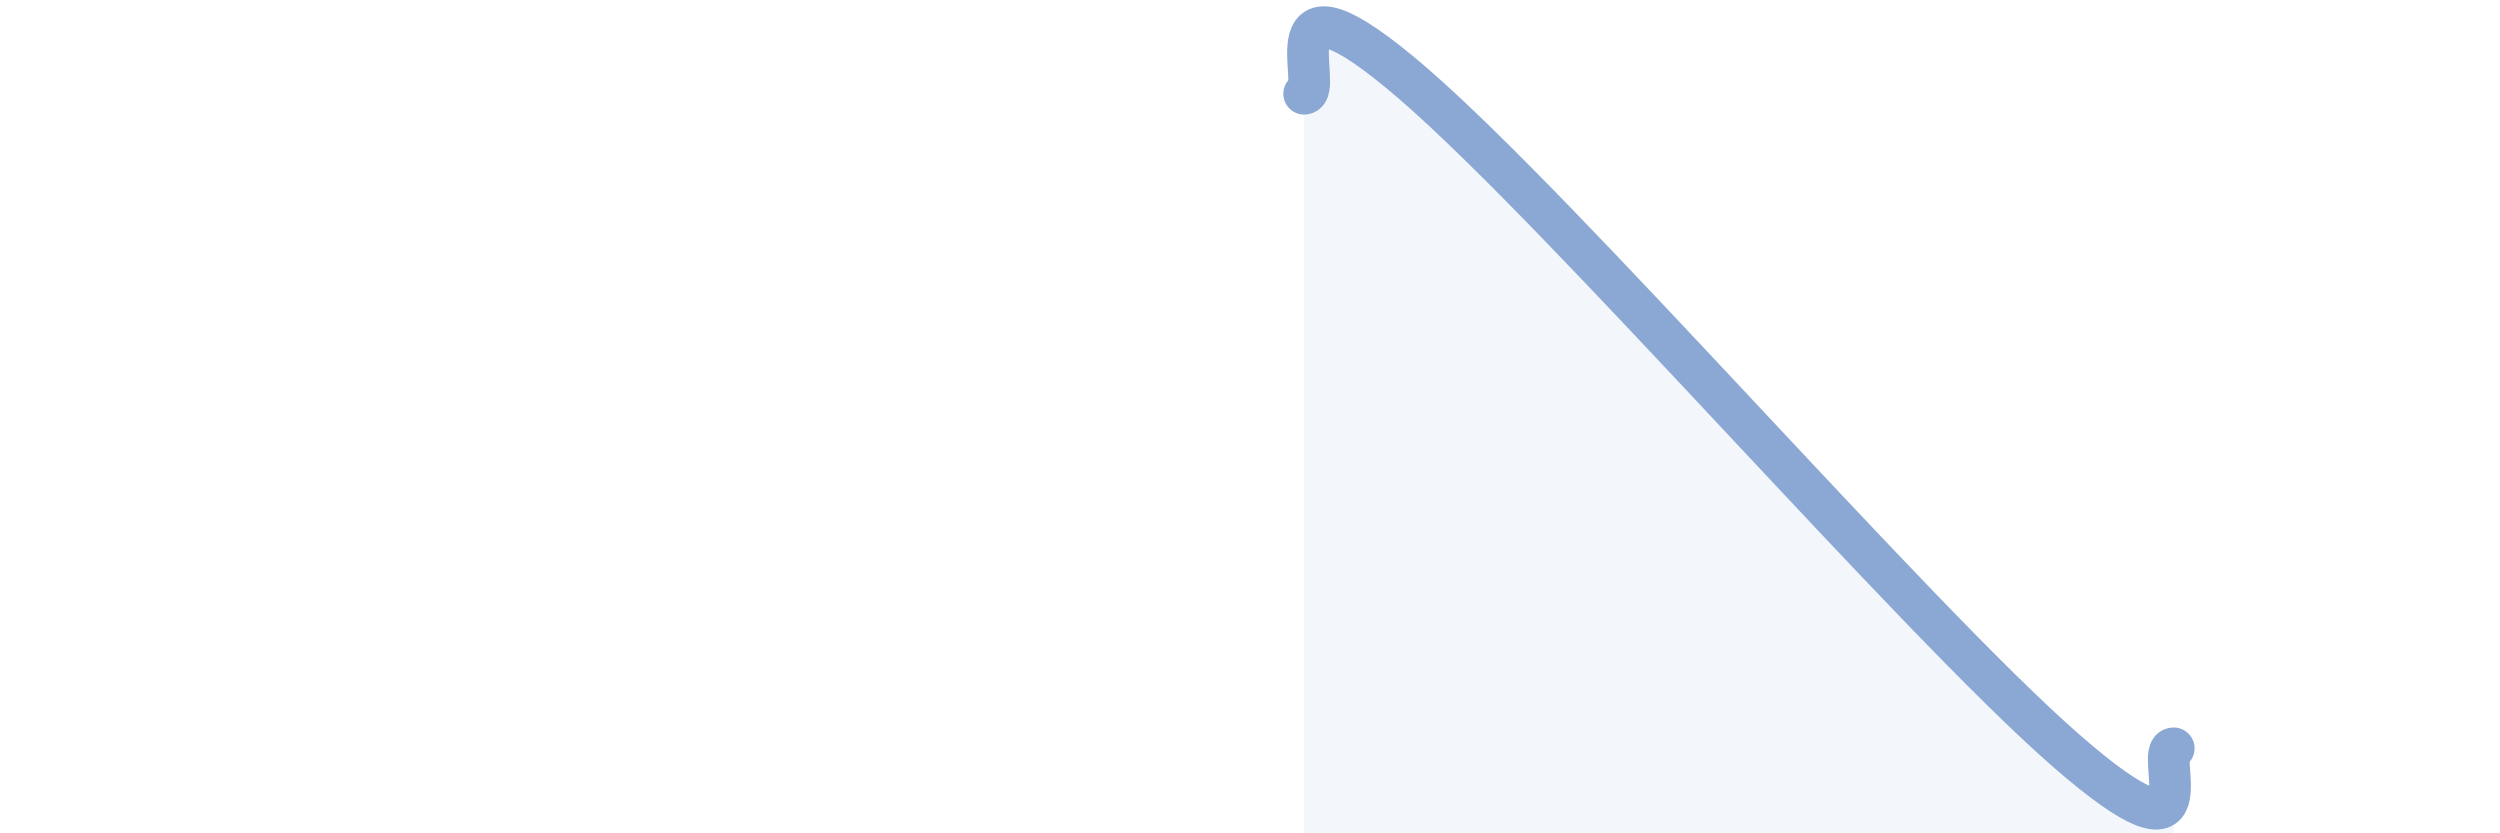 
    <svg width="60" height="20" viewBox="0 0 60 20" xmlns="http://www.w3.org/2000/svg">
      <path
        d="M 31.3,2.25 C 31.82,2.2 30.26,-1.15 33.91,2 C 37.56,5.15 45.92,14.81 49.57,18 C 53.22,21.19 51.65,17.97 52.17,17.96L52.17 20L31.3 20Z"
        fill="#8ba7d3"
        opacity="0.1"
        stroke-linecap="round"
        stroke-linejoin="round"
      />
      <path
        d="M 31.3,2.25 C 31.82,2.2 30.26,-1.15 33.91,2 C 37.56,5.15 45.92,14.81 49.57,18 C 53.22,21.19 51.65,17.97 52.17,17.96"
        stroke="#8ba7d3"
        stroke-width="1"
        fill="none"
        stroke-linecap="round"
        stroke-linejoin="round"
      />
    </svg>
  